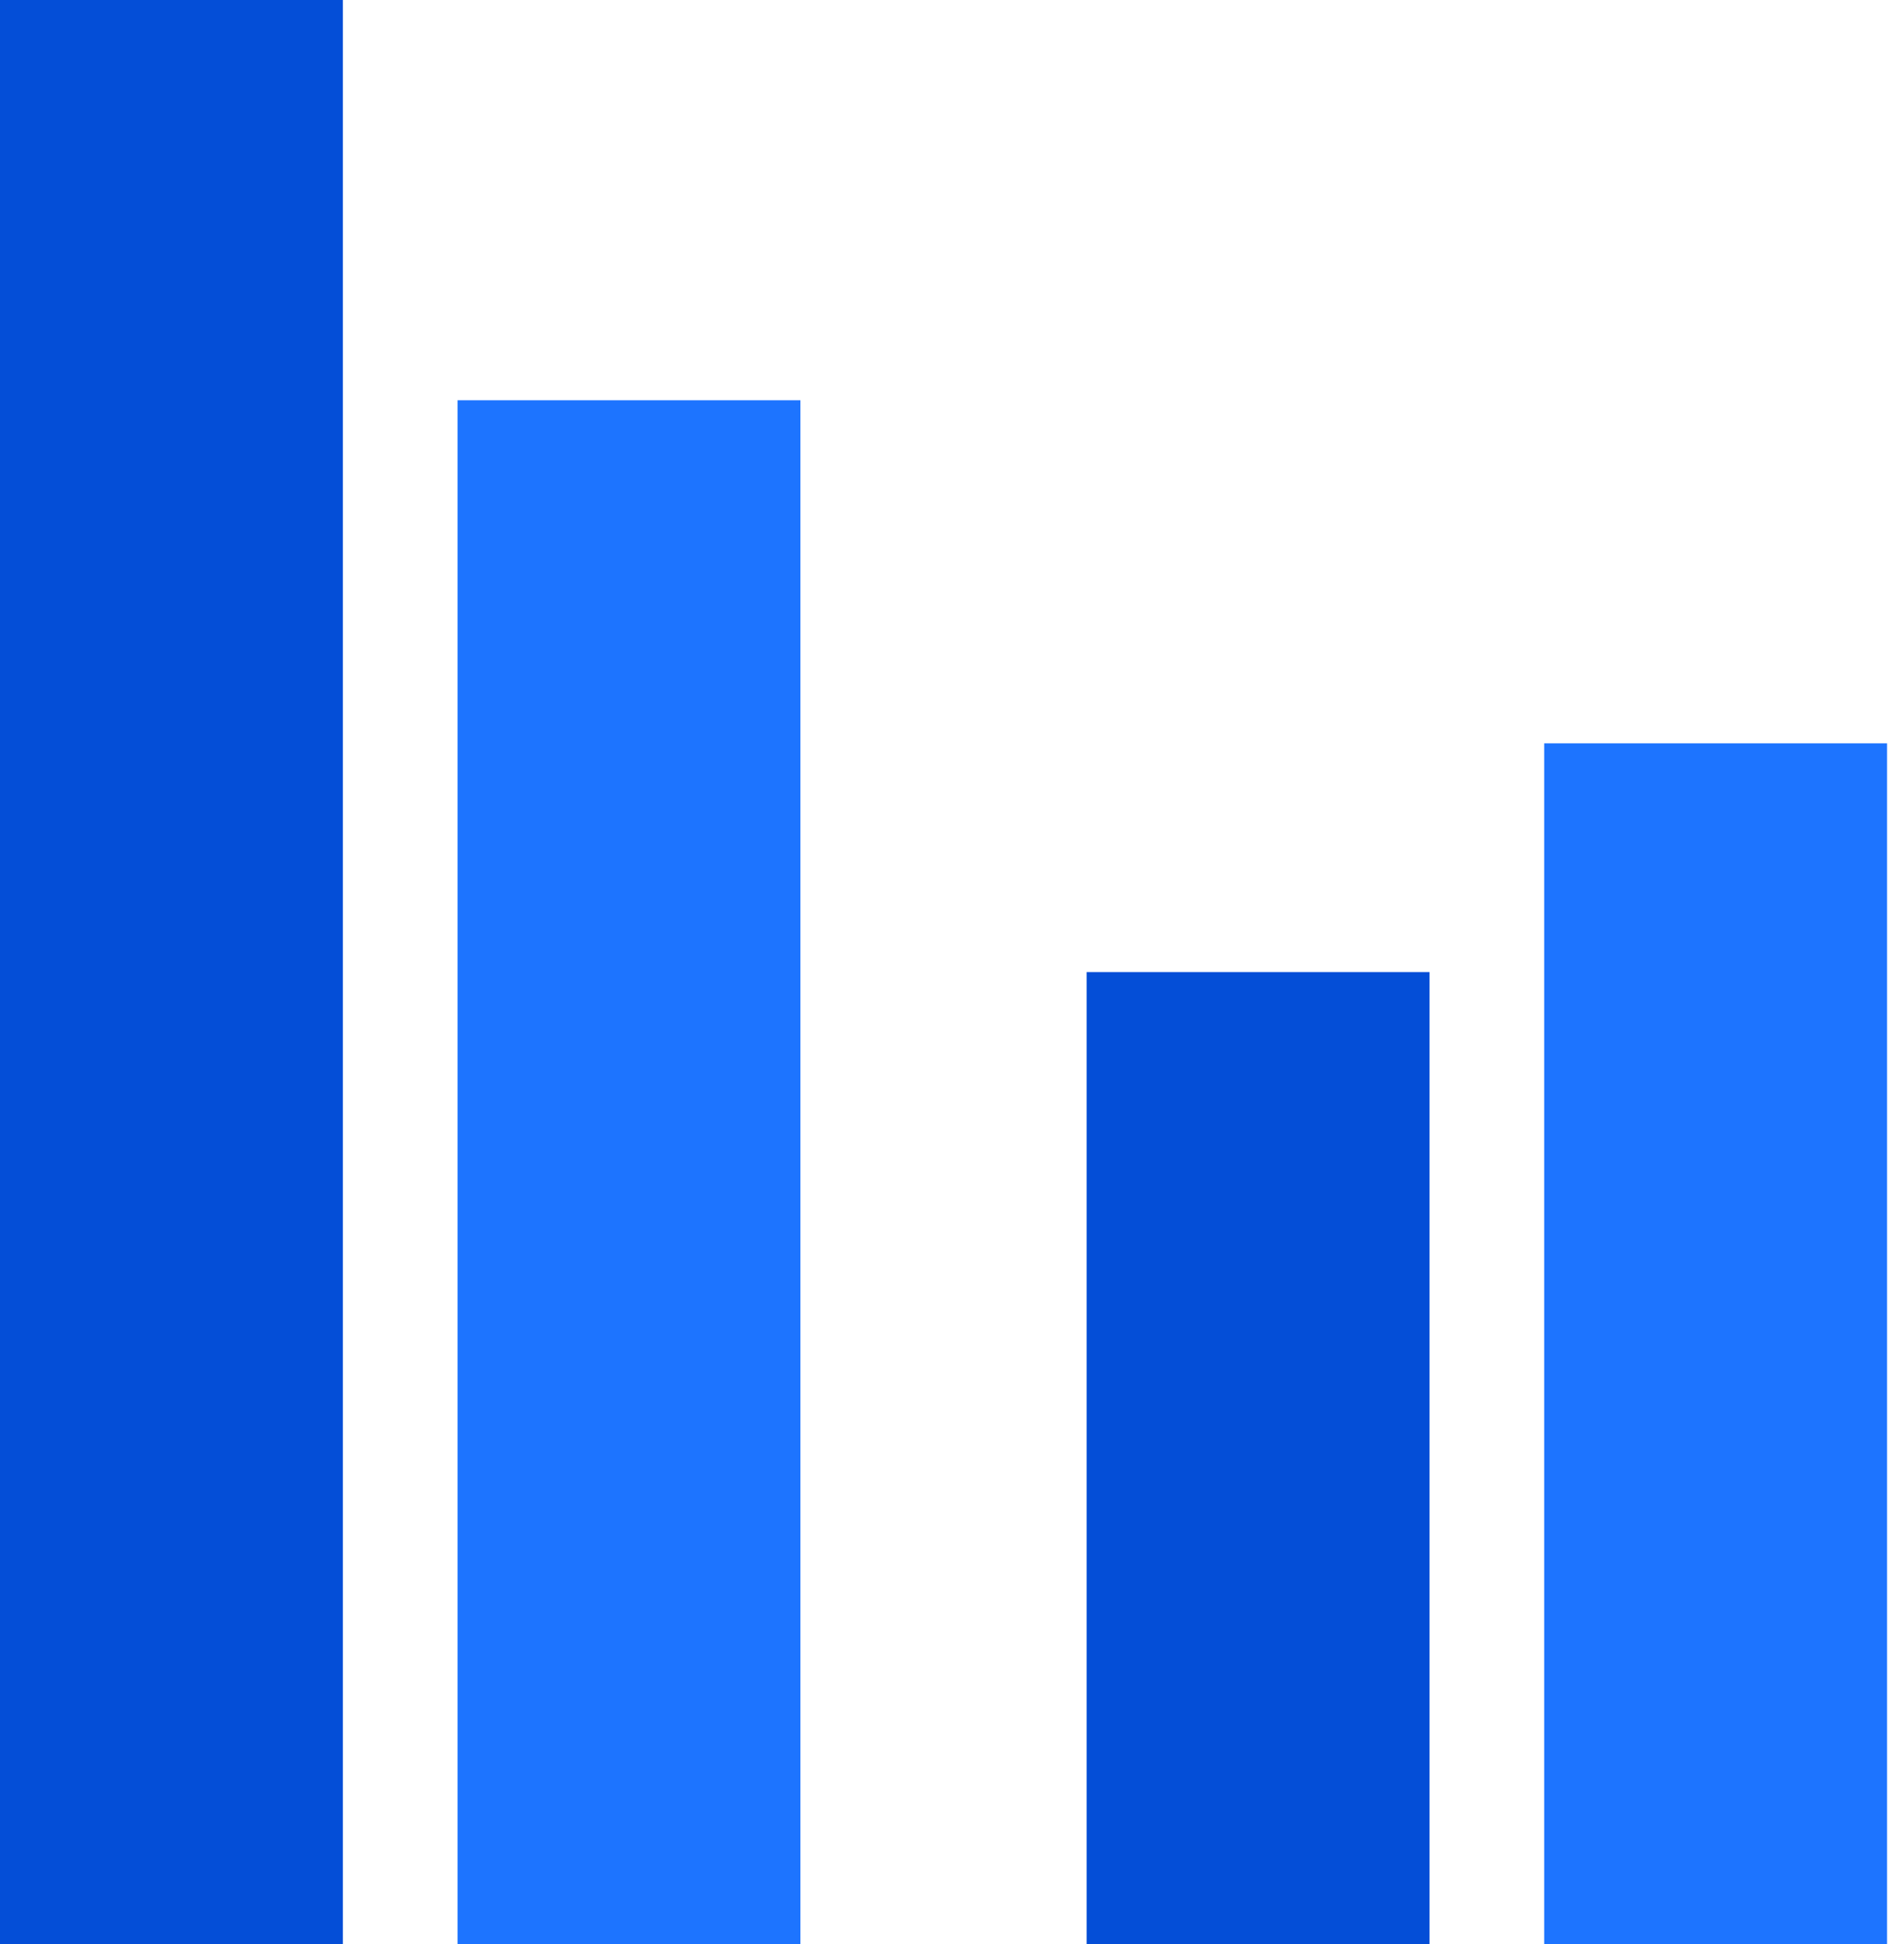 <svg width="47" height="48" viewBox="0 0 47 48" fill="none" xmlns="http://www.w3.org/2000/svg">
<g clip-path="url(#clip0_303_595)">
<path d="M8.464 0H0V48H8.464V0Z" fill="#044ED7"/>
<path d="M19.758 9.882H11.294V48H19.758V9.882Z" fill="#1D74FF"/>
<path d="M35.287 24H26.823V48H35.287V24Z" fill="#044ED7"/>
<path d="M46.581 18.353H38.118V48H46.581V18.353Z" fill="#1D74FF"/>
</g>
<defs>
<clipPath id="clip0_303_595">
<rect width="46.581" height="48" fill="white"/>
</clipPath>
</defs>
</svg>
